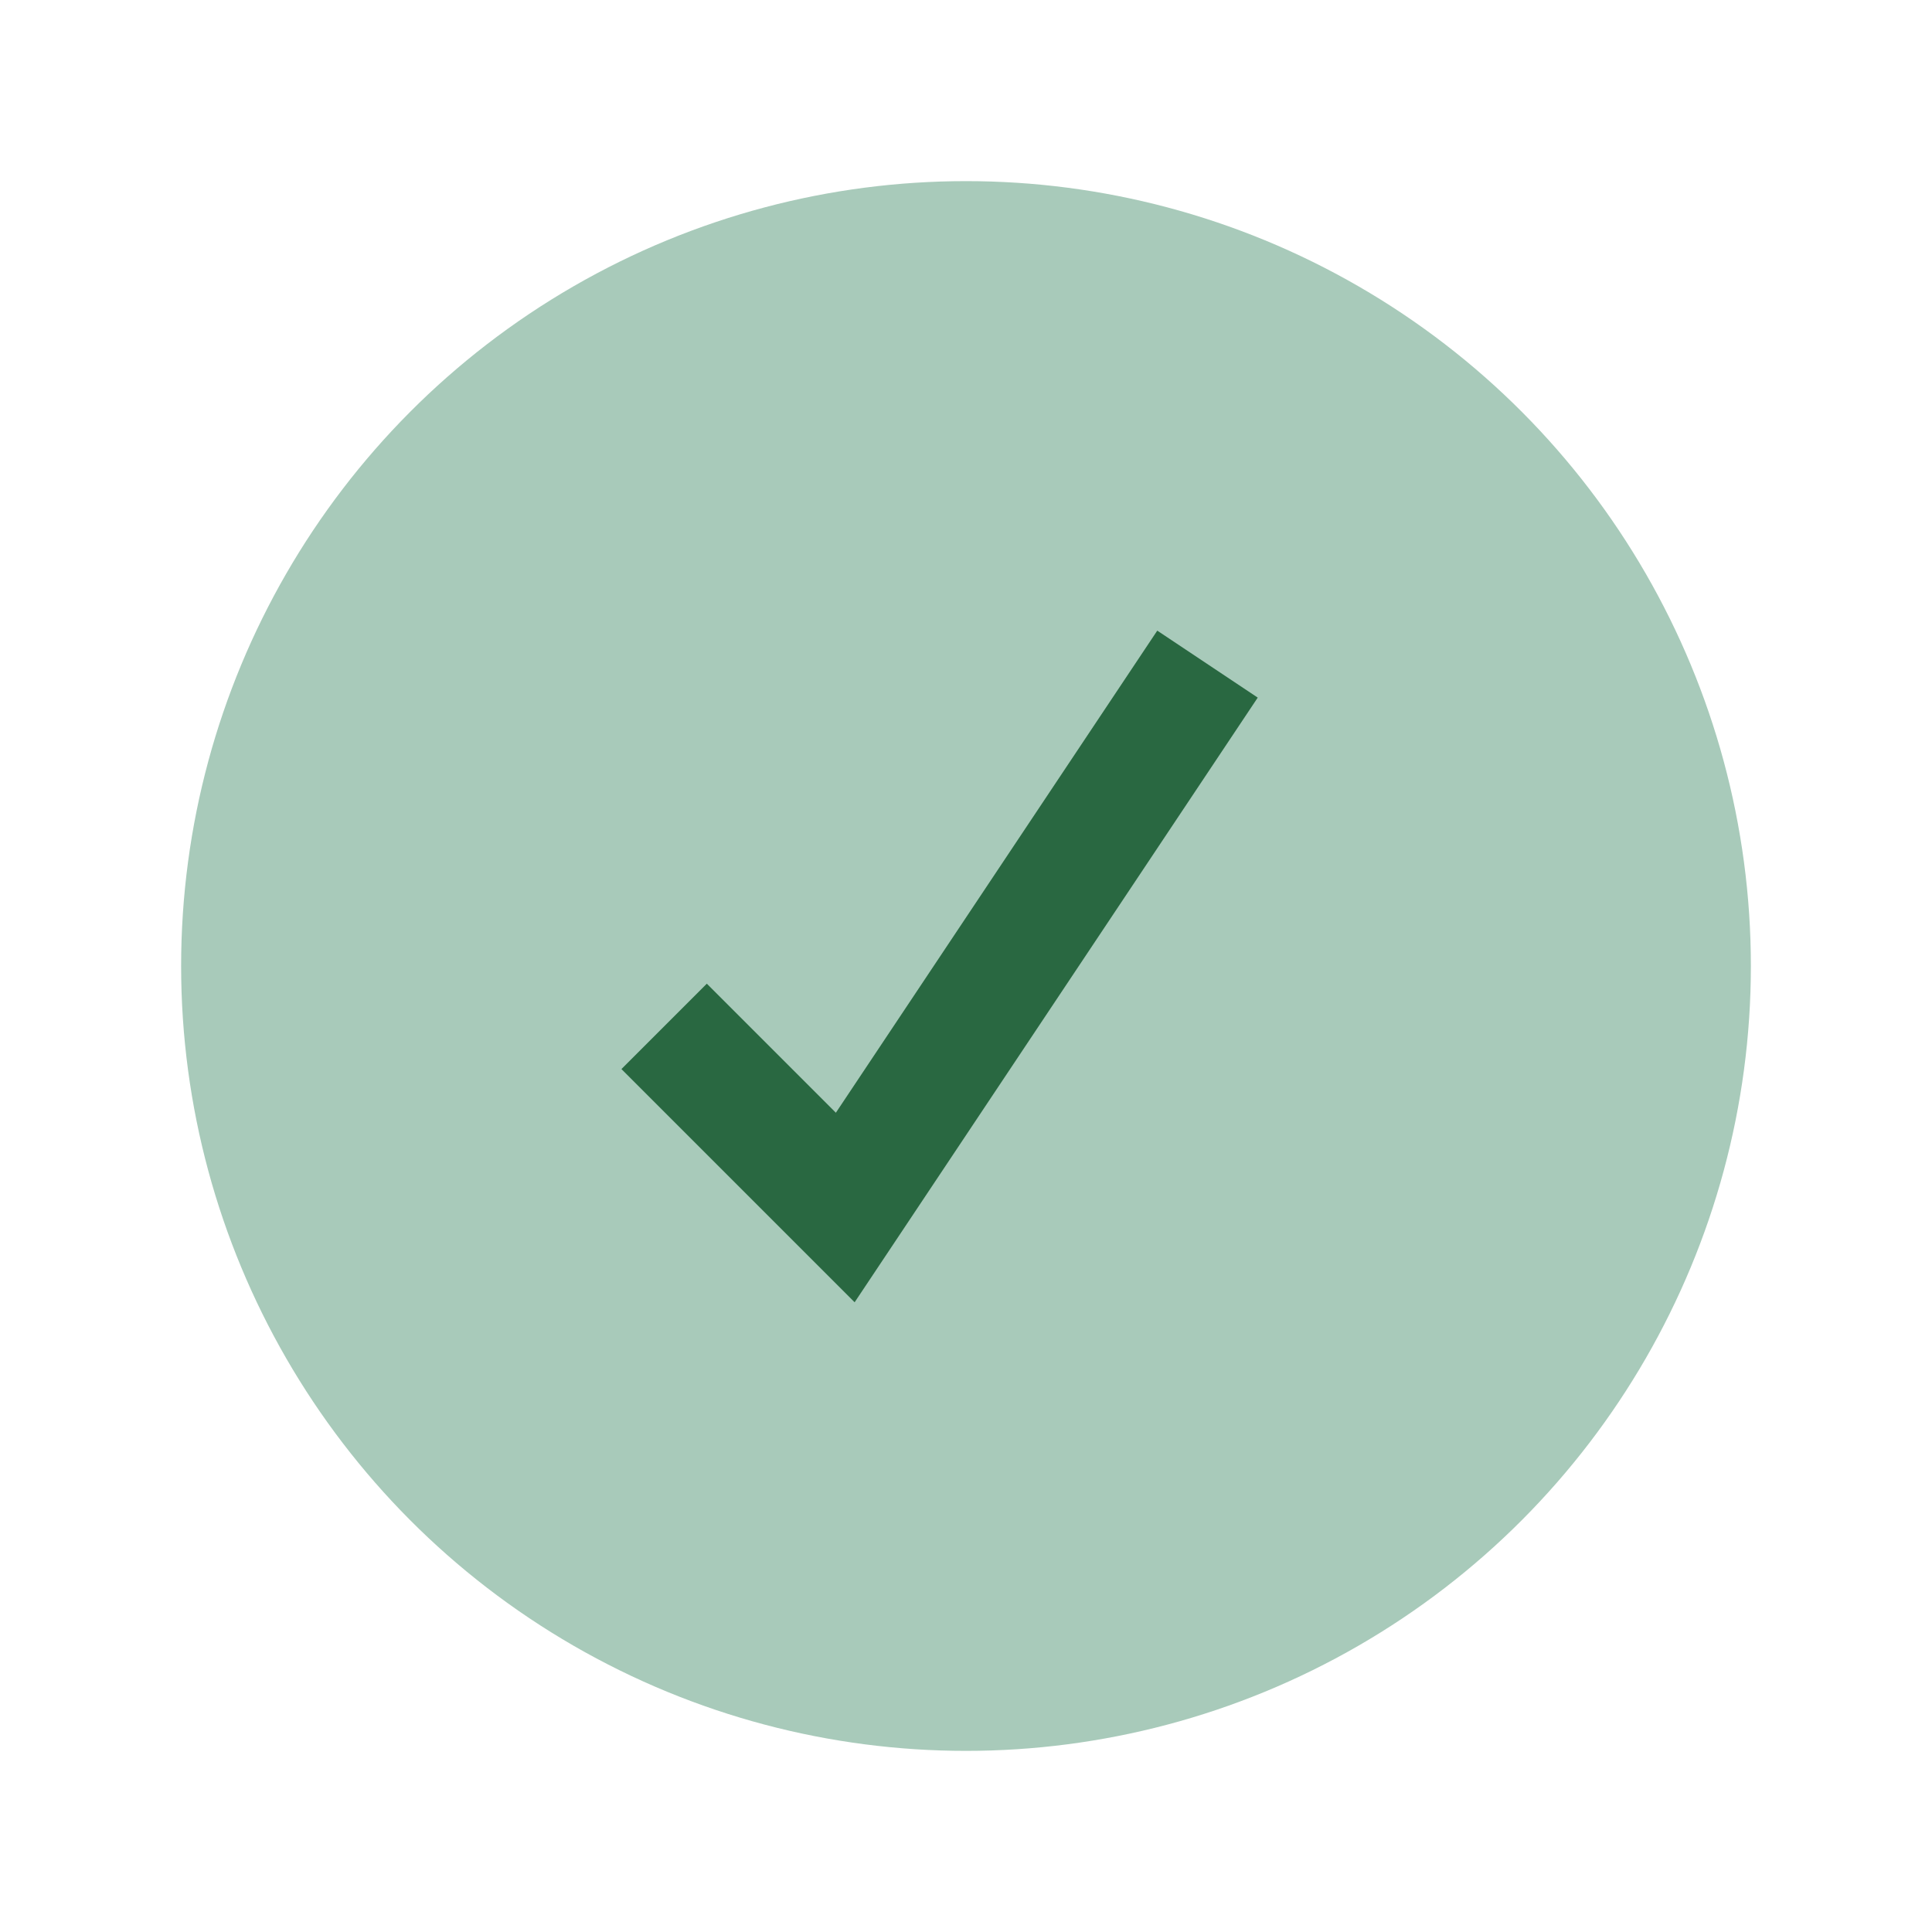 <?xml version="1.0" encoding="UTF-8"?>
<svg xmlns="http://www.w3.org/2000/svg" width="32" height="32" viewBox="0 0 32 32"><circle cx="16" cy="16" r="13" fill="#A8CABA"/><path d="M11 17l3 3 6-9" stroke="#296841" stroke-width="2" fill="none"/></svg>